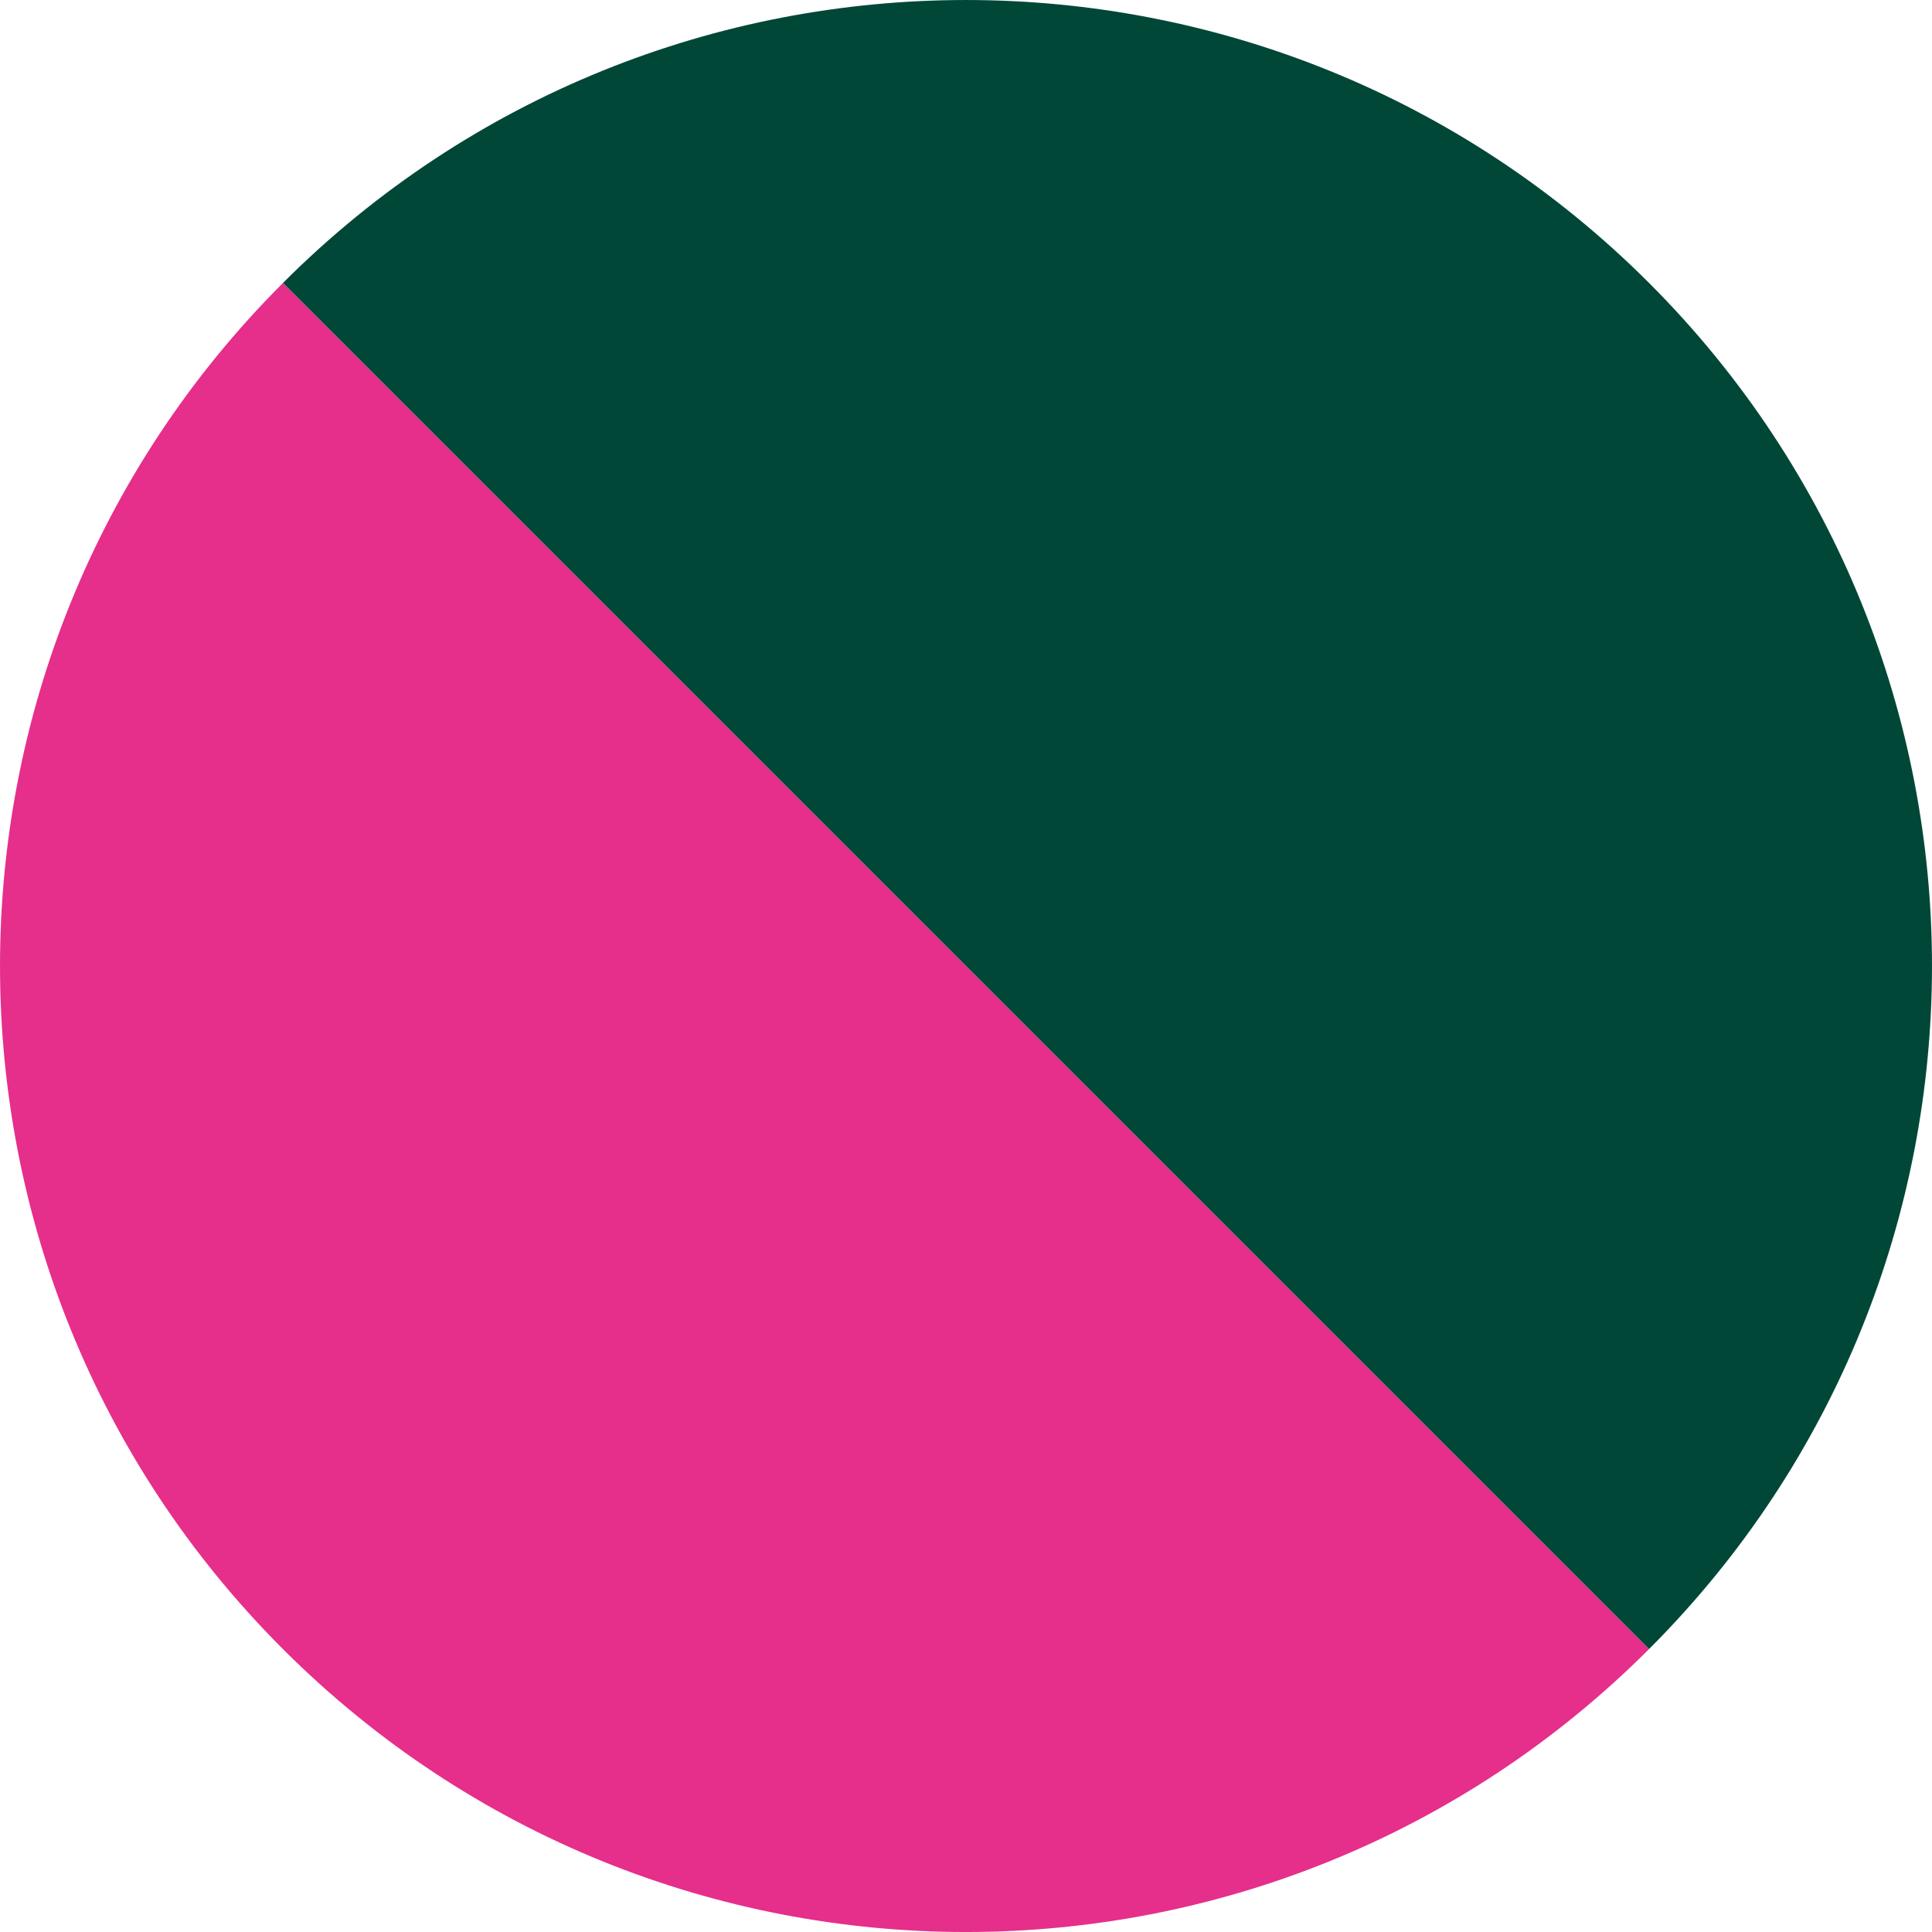 <?xml version="1.0" encoding="UTF-8"?><svg id="_レイヤー_2" xmlns="http://www.w3.org/2000/svg" viewBox="0 0 838.16 838.17"><defs><style>.cls-1{fill:#004738;}.cls-2{fill:#e62e8b;}</style></defs><g id="_レイヤー_1-2"><path class="cls-2" d="m715.41,715.42c-163.66,163.66-428.99,163.66-592.66,0-163.66-163.66-163.66-428.99,0-592.66"/><path class="cls-1" d="m122.75,122.75c163.66-163.66,428.99-163.66,592.66,0,163.66,163.66,163.66,428.99,0,592.66"/></g></svg>